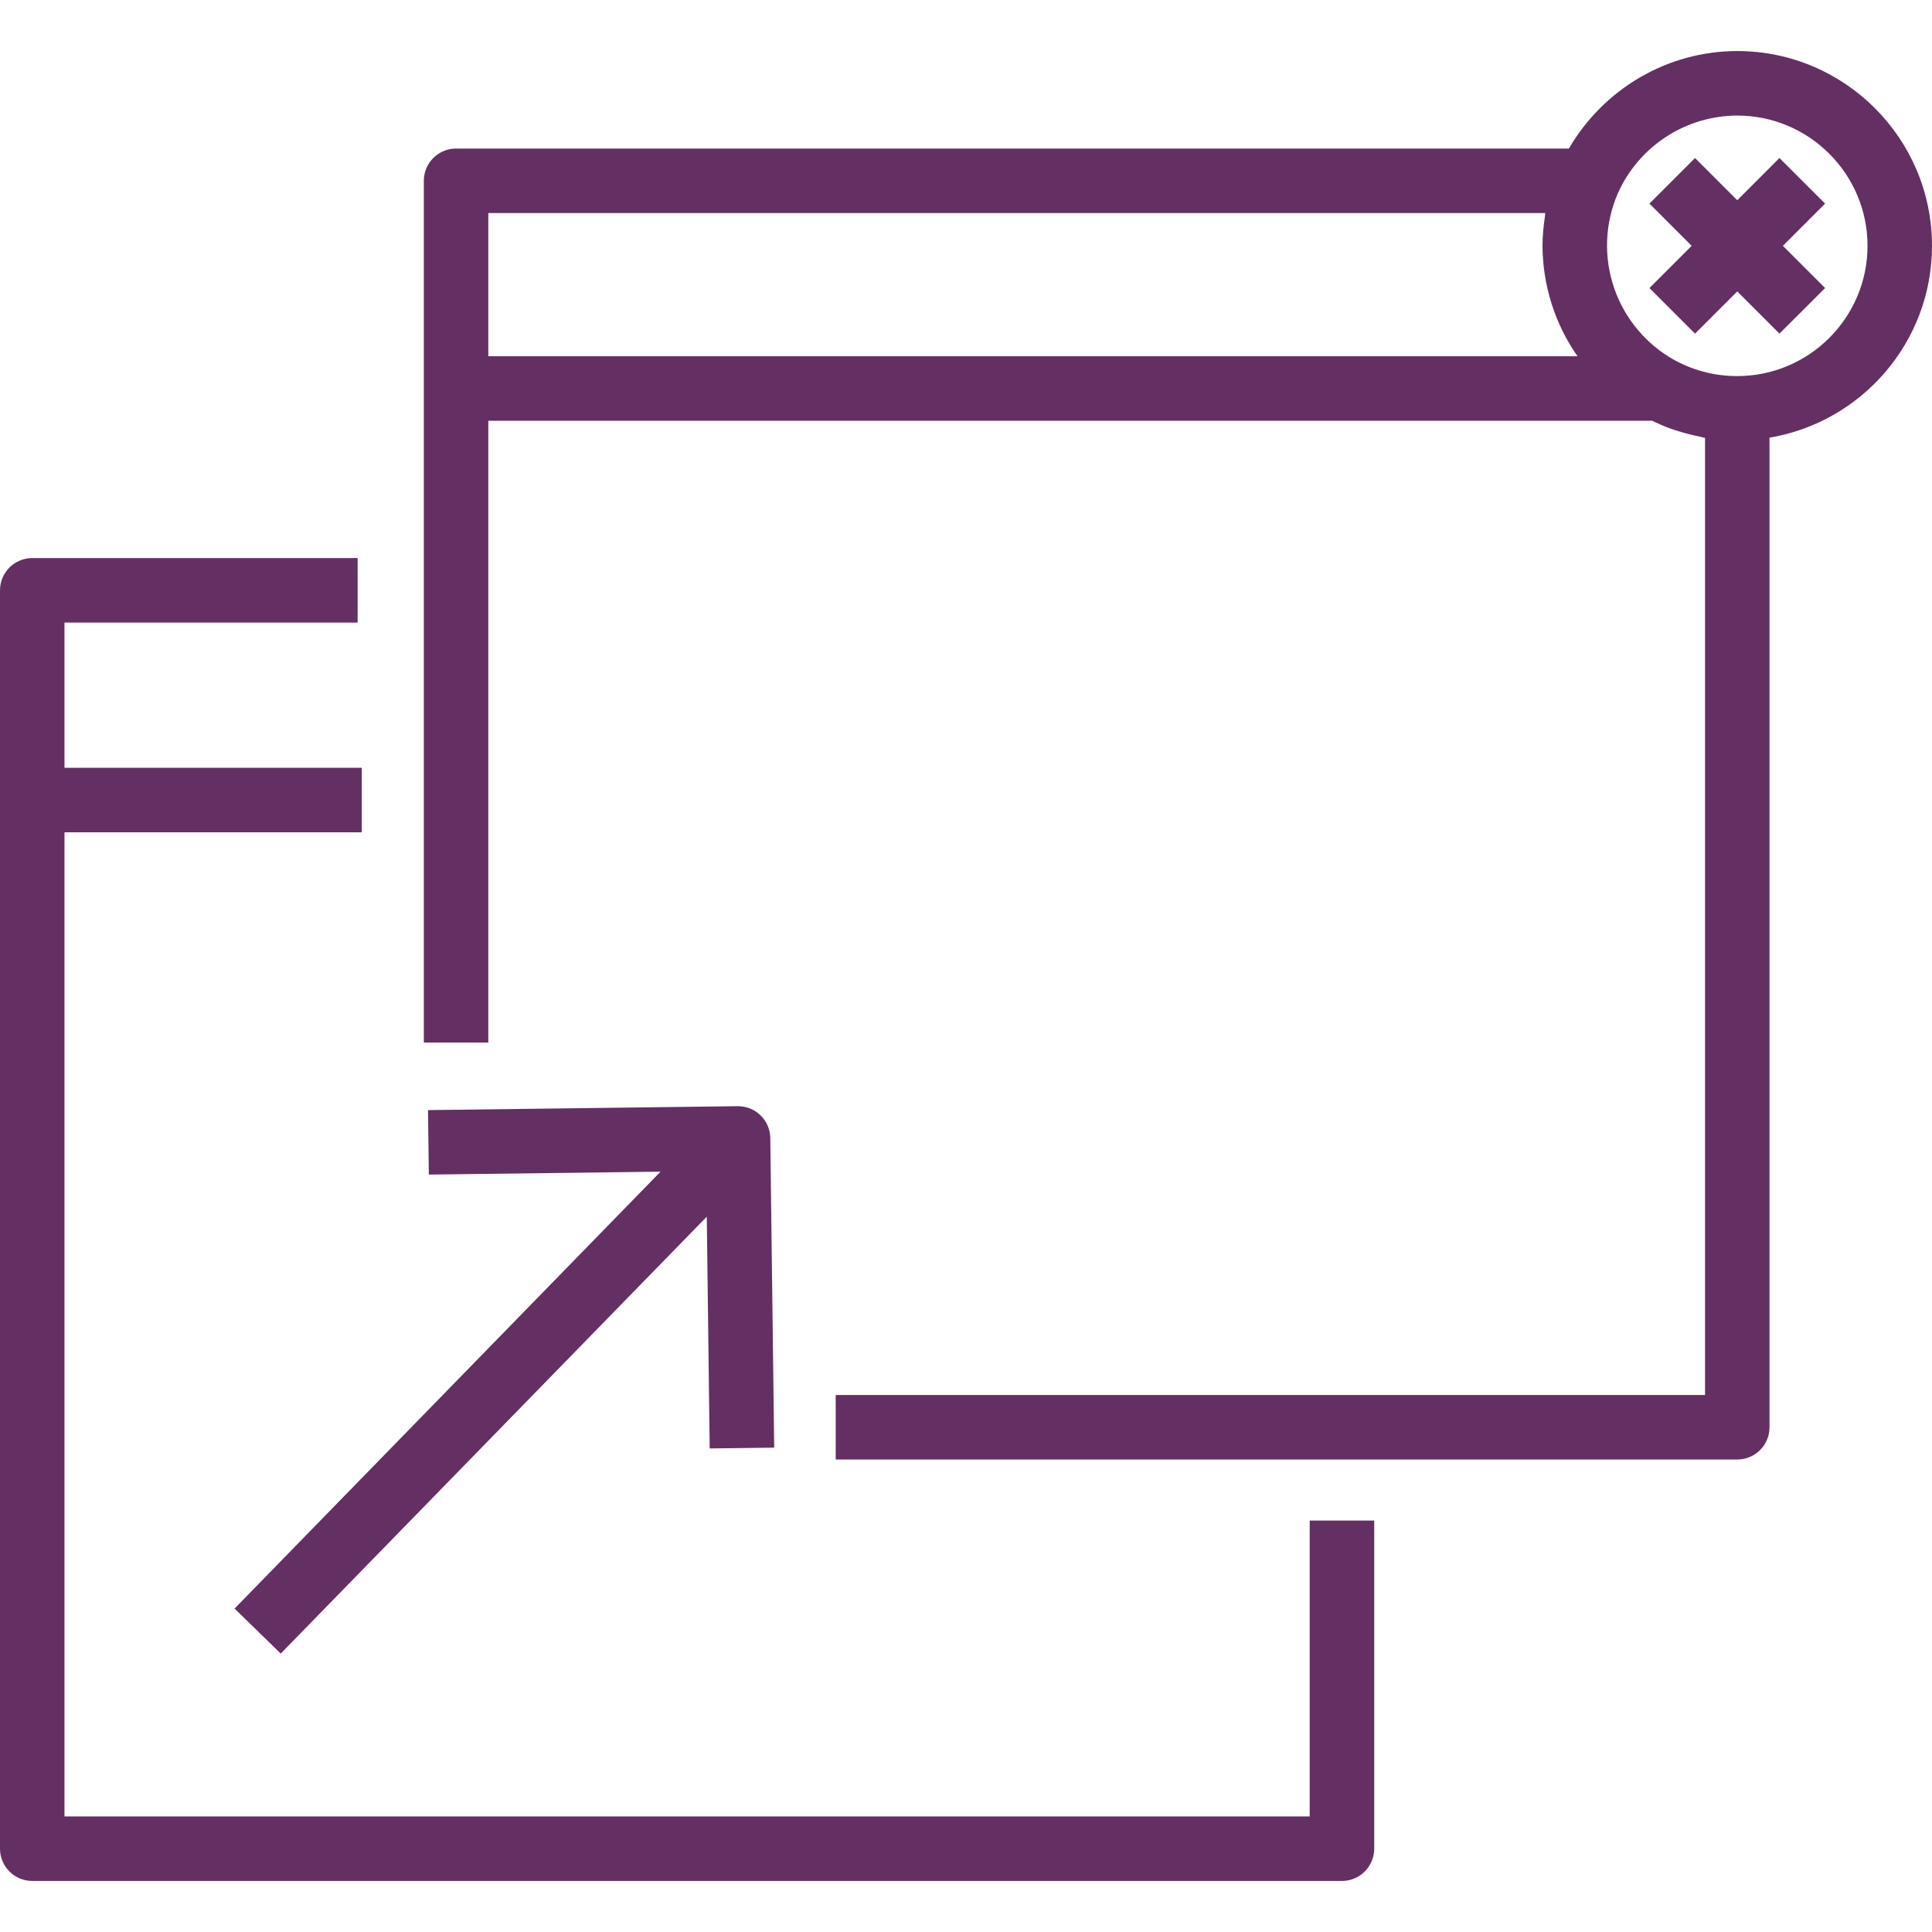 <svg xmlns="http://www.w3.org/2000/svg" width="80" height="80" viewBox="0 0 80 80" fill="none"><g clip-path="url(#clip0_1_367)"><path d="M11.625 68.471L29.266 50.38L29.387 59.977L32.058 59.944L31.896 47.123C31.892 46.772 31.749 46.437 31.499 46.19C31.249 45.944 30.912 45.805 30.561 45.805H30.544L17.723 45.967L17.757 48.637L27.352 48.516L9.713 66.608L11.625 68.471Z" fill="#642F63"></path><path d="M54.232 75.215H2.67V34.463H14.979V31.793H2.67V25.779H14.809V23.109H1.335C0.981 23.109 0.641 23.249 0.391 23.5C0.141 23.75 0 24.09 0 24.444L0 76.551C0 76.905 0.141 77.244 0.391 77.495C0.641 77.745 0.981 77.886 1.335 77.886H55.568C55.922 77.886 56.261 77.745 56.512 77.495C56.762 77.244 56.903 76.905 56.903 76.551V62.964H54.232V75.215Z" fill="#642F63"></path><path d="M80 10.179C80 5.733 76.382 2.114 71.936 2.114C69.049 2.114 66.41 3.674 64.963 6.152H18.885C18.531 6.152 18.191 6.293 17.941 6.543C17.69 6.793 17.55 7.133 17.55 7.487V43.171H20.22V17.422H68.415C68.66 17.542 68.91 17.653 69.168 17.747C69.281 17.788 69.396 17.821 69.511 17.857C69.797 17.947 70.086 18.02 70.381 18.078C70.456 18.092 70.526 18.12 70.602 18.134V57.765H34.605V60.435H71.937C72.291 60.435 72.631 60.294 72.881 60.044C73.131 59.794 73.272 59.454 73.272 59.1V18.123C77.083 17.483 80 14.17 80 10.179ZM20.22 8.822H63.984C63.977 8.869 63.979 8.918 63.972 8.965C63.912 9.366 63.872 9.769 63.872 10.179C63.879 11.815 64.384 13.41 65.321 14.752H20.22V8.822ZM71.936 15.573C71.034 15.575 70.146 15.351 69.353 14.92C68.172 14.269 67.275 13.201 66.837 11.925C66.4 10.649 66.453 9.256 66.986 8.017C67.411 7.058 68.105 6.243 68.983 5.669C69.861 5.095 70.886 4.788 71.936 4.785C74.909 4.785 77.33 7.204 77.33 10.179C77.33 13.153 74.909 15.573 71.936 15.573Z" fill="#642F63"></path><path d="M73.683 6.543L71.936 8.291L70.188 6.543L68.3 8.431L70.048 10.179L68.3 11.927L70.188 13.815L71.936 12.067L73.683 13.815L75.573 11.927L73.825 10.179L75.573 8.431L73.683 6.543Z" fill="#642F63"></path></g><defs><clipPath id="clip0_1_367"><rect width="80" height="80" fill="white"></rect></clipPath></defs></svg>